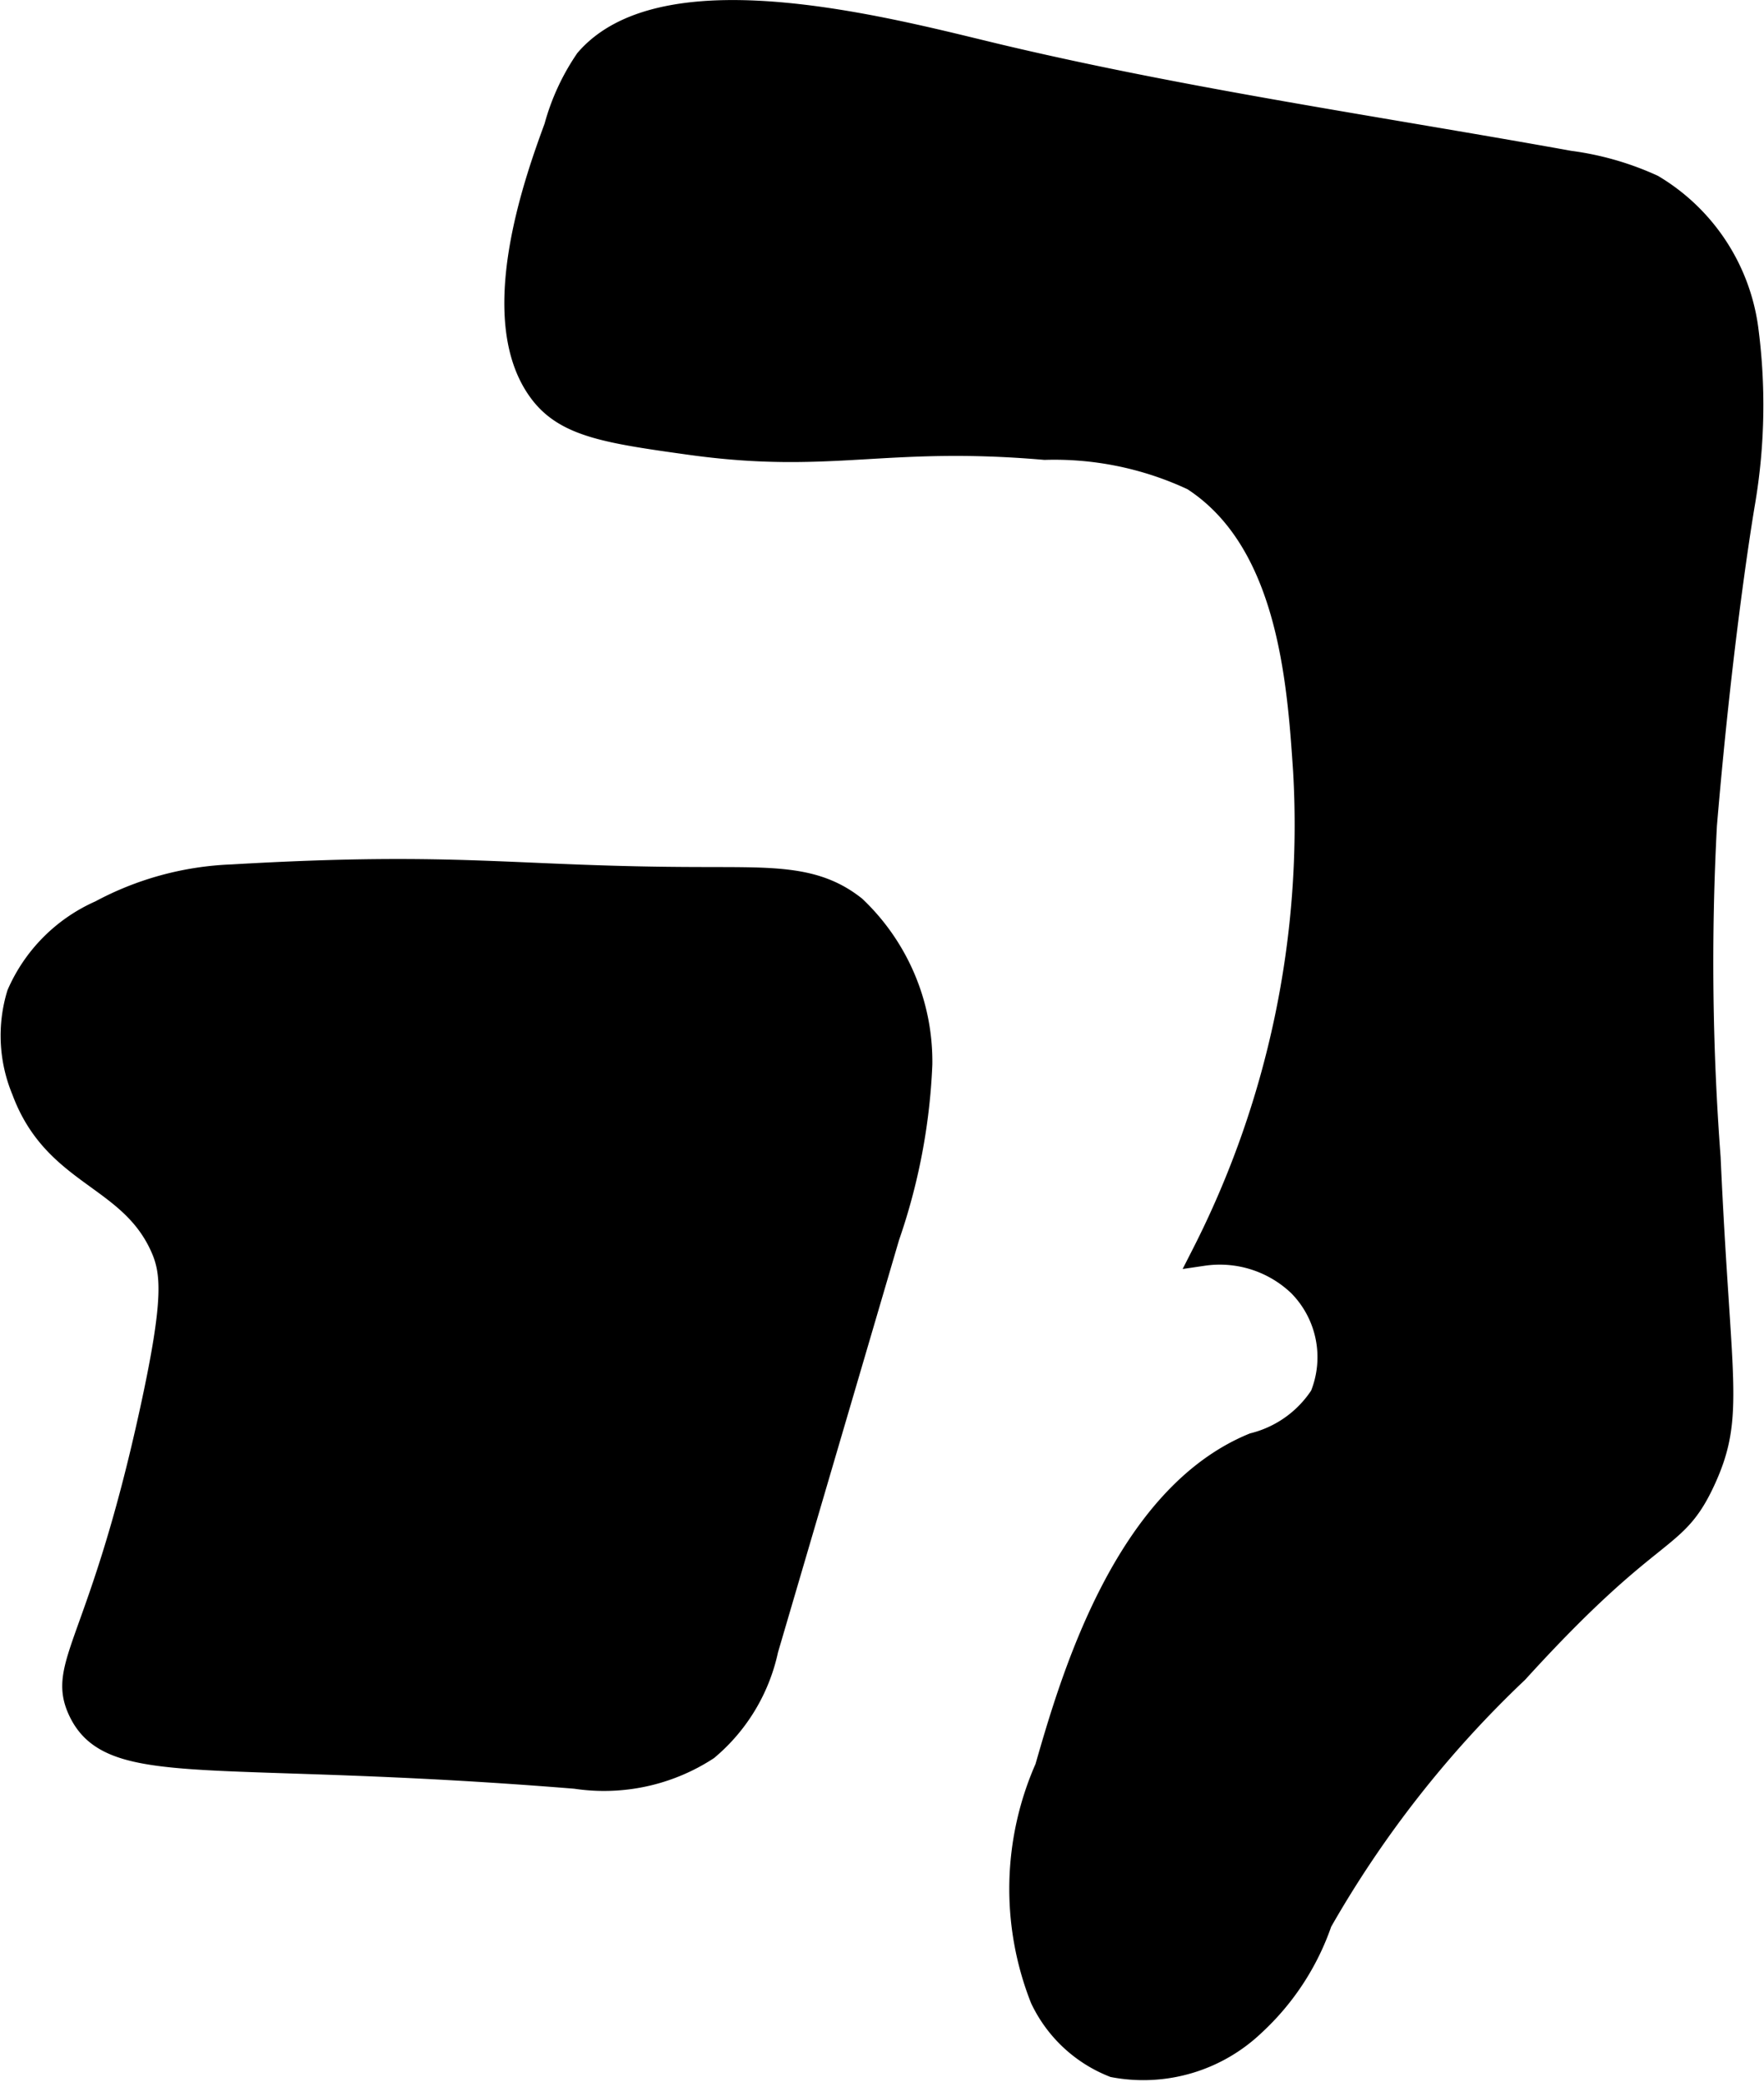 <?xml version="1.0" encoding="UTF-8"?>
<svg xmlns="http://www.w3.org/2000/svg"
     version="1.1"
     width="4.048mm"
     height="4.777mm"
     viewBox="0 0 11.473 13.542">
   <defs>
      <style type="text/css"><![CDATA[
      .a {
        stroke: #000;
        stroke-miterlimit: 10;
        stroke-width: 0.15px;
      }
    ]]></style>
   </defs>
   <path class="a"
         d="M3.814.391A1.44,1.44,0,0,0,3.613.827c-.124.338-.46,1.261-.089,1.733.165.209.434.25.967.324.919.127,1.26-.058,2.304.032a2.123,2.123,0,0,1,.965.2c.626.404.687,1.318.726,1.901a6.15,6.15,0,0,1-.661,3.141.749.749,0,0,1,.625.198.668.668,0,0,1,.145.723.741.741,0,0,1-.441.315c-.841.344-1.187,1.543-1.348,2.104a1.944,1.944,0,0,0-.031,1.5.871.871,0,0,0,.469.438,1.041,1.041,0,0,0,.911-.27,1.624,1.624,0,0,0,.435-.666A7.046,7.046,0,0,1,9.867,10.872c.902-.992,1.021-.818,1.219-1.25.192-.421.097-.624.031-2.094a16.893,16.893,0,0,1-.024-2.16c.109-1.296.249-2.102.249-2.102a3.785,3.785,0,0,0,.019-1.138,1.279,1.279,0,0,0-.612-.918,1.892,1.892,0,0,0-.541-.155C8.977.833,7.728.654,6.51.366,5.839.207,4.334-.213,3.814.391Z"/>
   <path class="a"
         d="M.516,11.124c.207.445.861.243,3.227.435a1.23,1.23,0,0,0,.856-.185,1.159,1.159,0,0,0,.388-.645l.789-2.687a3.909,3.909,0,0,0,.213-1.12,1.383,1.383,0,0,0-.43-1.02c-.253-.201-.528-.186-1.004-.188C3.326,5.712,3.001,5.61,1.508,5.697A1.961,1.961,0,0,0,.652,5.93a1.039,1.039,0,0,0-.534.536.924.924,0,0,0,.031.625c.205.556.689.554.899,1.012.076.166.094.342-.062,1.06C.656,10.682.375,10.822.516,11.124Z"/>
</svg>

